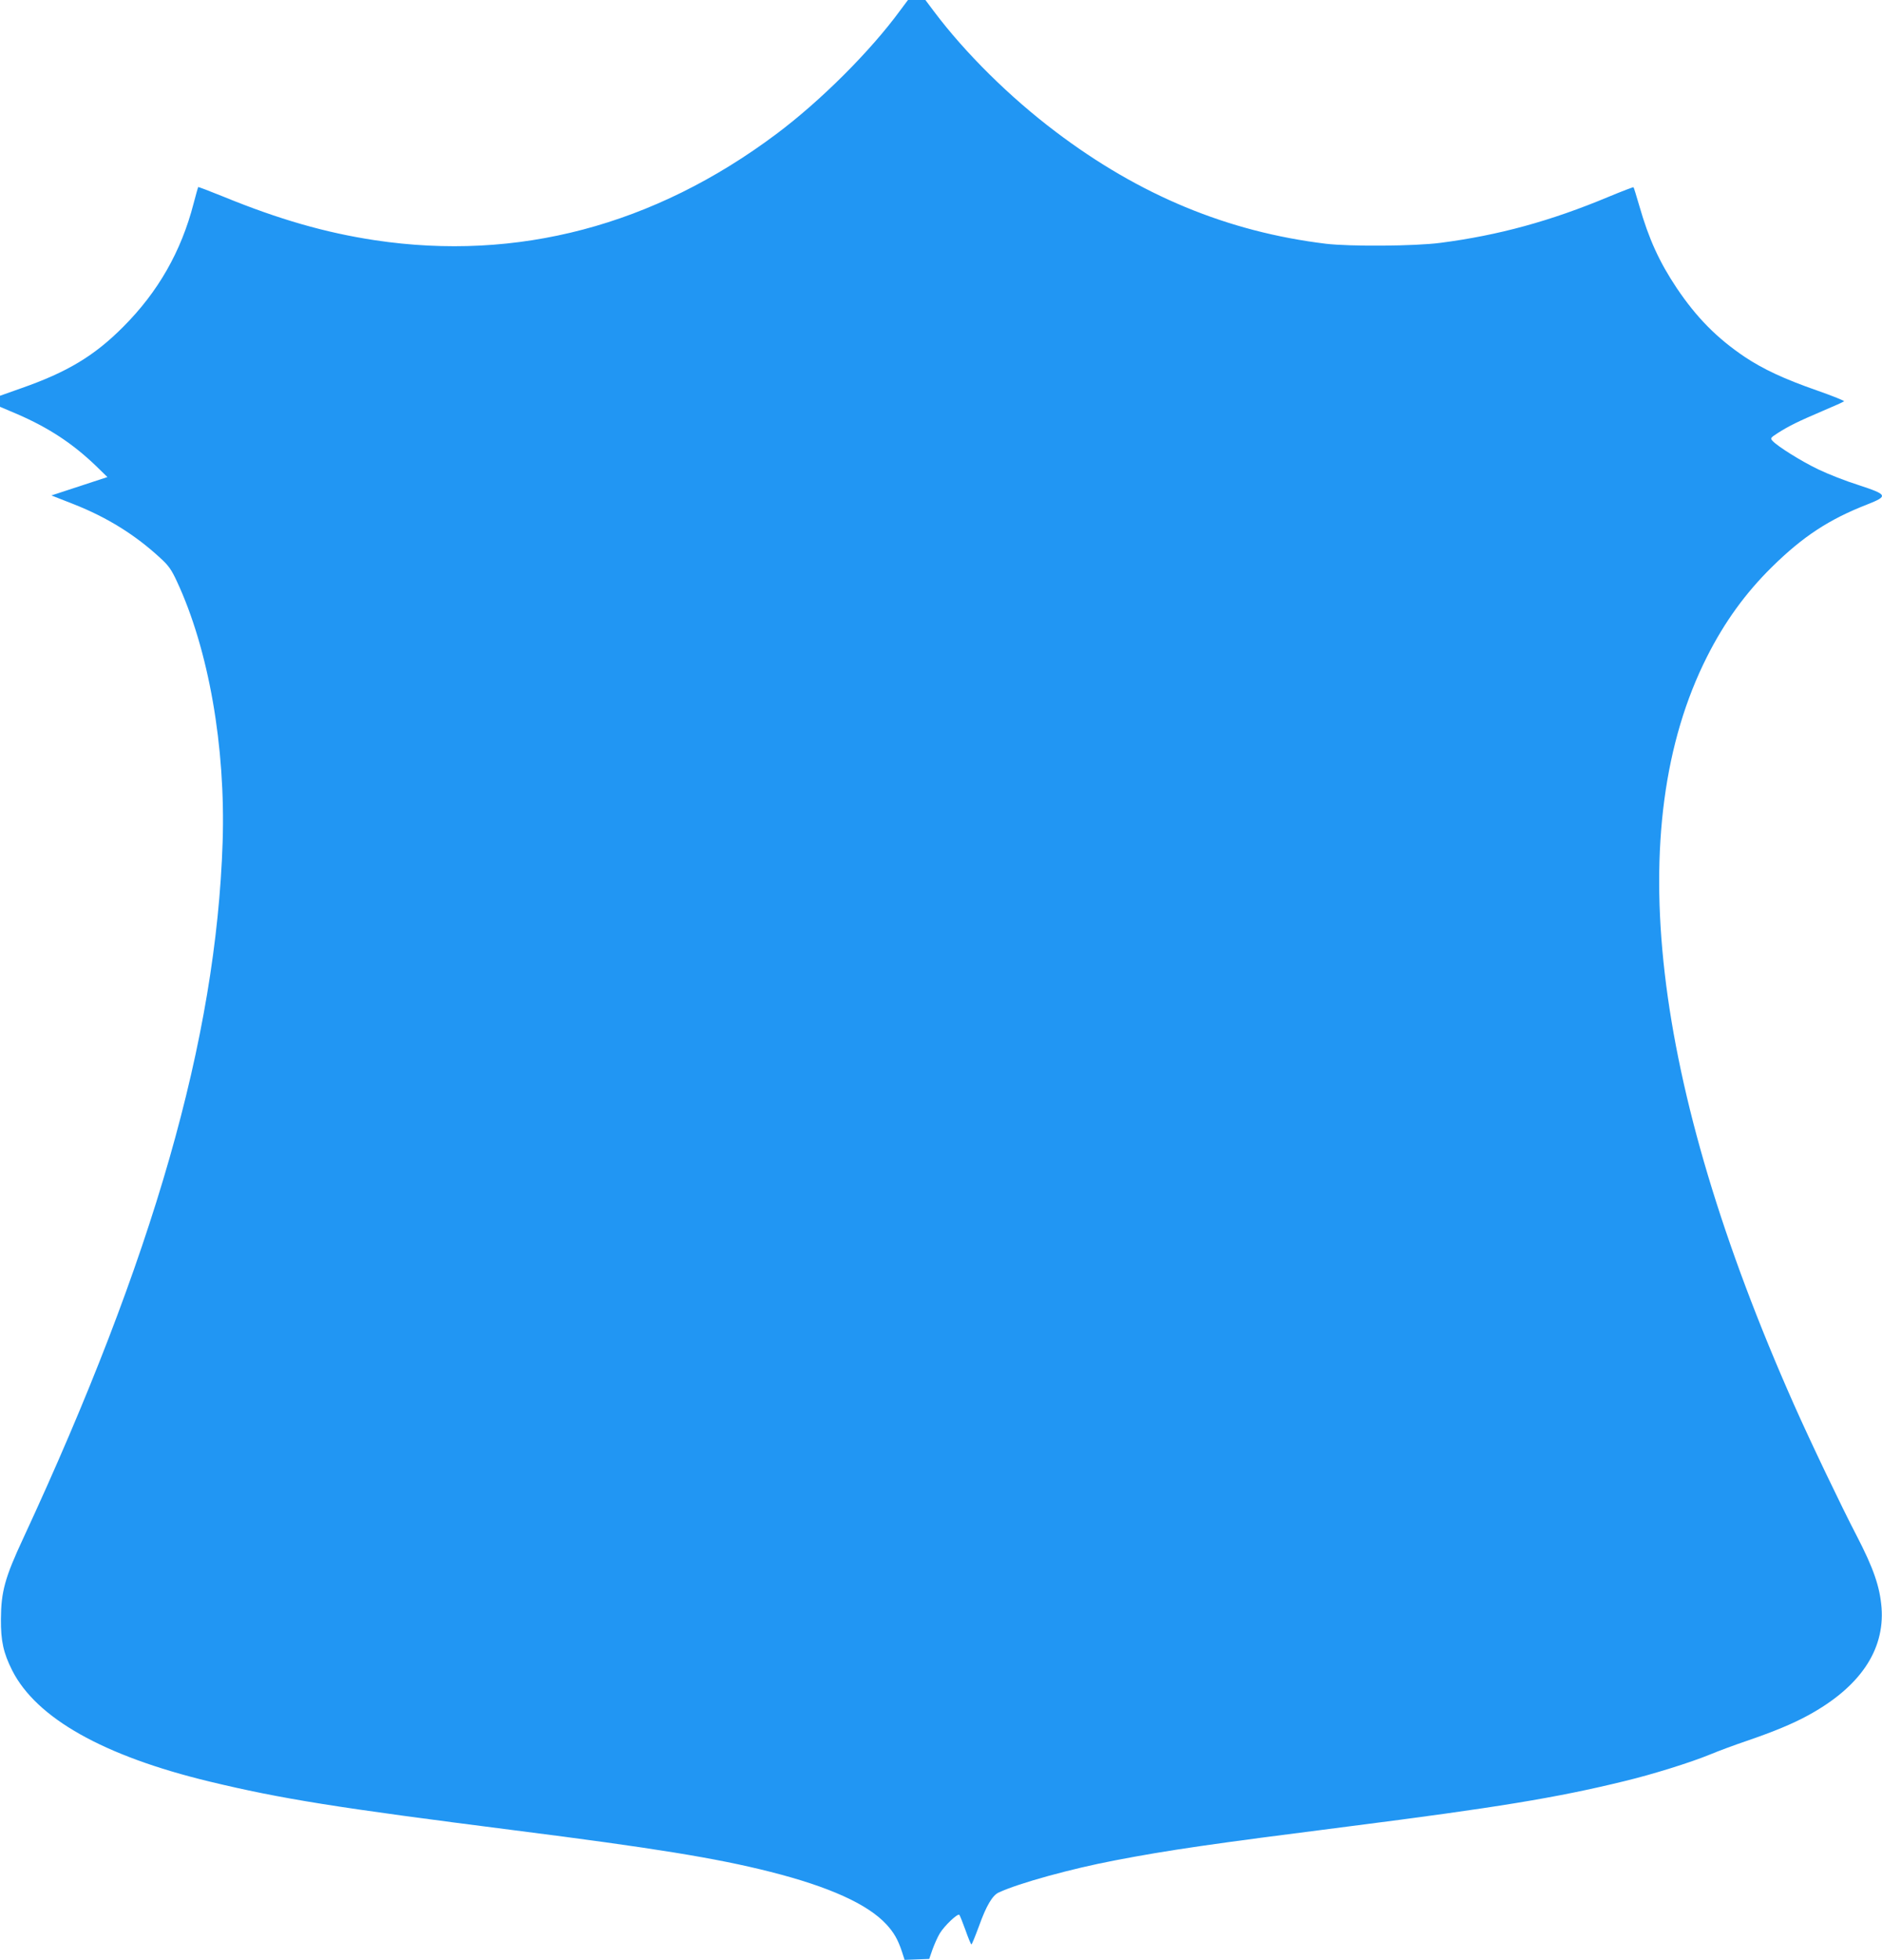 <?xml version="1.0" standalone="no"?>
<!DOCTYPE svg PUBLIC "-//W3C//DTD SVG 20010904//EN"
 "http://www.w3.org/TR/2001/REC-SVG-20010904/DTD/svg10.dtd">
<svg version="1.0" xmlns="http://www.w3.org/2000/svg"
 width="1230pt" height="1280pt" viewBox="0 0 1230 1280"
 preserveAspectRatio="xMidYMid meet">
<g transform="translate(0,1280) scale(0.1,-0.1)"
fill="#2196f3" stroke="none">
<path d="M5884 12733 c-195 -267 -523 -594 -811 -809 -799 -598 -1692 -833
-2623 -693 -323 49 -627 136 -991 285 -89 36 -162 64 -164 62 -1 -2 -15 -50
-30 -108 -81 -313 -232 -577 -460 -805 -188 -189 -366 -296 -667 -401 l-138
-49 0 -36 0 -36 113 -48 c203 -88 358 -189 511 -335 l78 -76 -183 -60 -183
-60 145 -57 c219 -86 404 -201 568 -353 53 -48 72 -76 106 -149 209 -447 320
-1083 300 -1705 -42 -1284 -453 -2716 -1302 -4545 -121 -259 -146 -351 -147
-530 -1 -143 16 -221 74 -336 158 -311 596 -558 1288 -725 474 -114 826 -170
1997 -319 905 -115 1315 -181 1670 -271 383 -97 634 -210 757 -342 50 -54 76
-99 103 -180 l17 -53 81 3 80 3 21 61 c12 33 33 81 48 106 31 51 118 133 128
121 4 -5 22 -50 40 -100 18 -51 35 -93 39 -93 3 0 25 54 49 119 48 134 88 201
129 220 131 61 476 156 761 210 349 67 625 107 1522 221 966 123 1364 188
1805 296 184 44 436 123 560 174 55 23 163 63 240 89 178 61 299 111 400 166
339 184 503 425 482 704 -11 138 -53 259 -163 471 -97 186 -303 616 -409 855
-935 2106 -1129 3779 -568 4887 114 226 252 416 424 585 202 199 373 311 622
408 139 55 135 64 -57 127 -83 26 -200 72 -262 102 -111 53 -266 150 -299 186
-16 18 -15 20 36 53 73 46 130 74 289 142 74 31 138 60 142 64 4 3 -75 35
-175 70 -218 76 -352 139 -473 219 -184 124 -316 258 -446 451 -114 171 -182
320 -244 536 -19 65 -36 121 -38 122 -2 2 -75 -26 -162 -62 -380 -159 -721
-252 -1099 -301 -166 -22 -591 -25 -750 -6 -642 78 -1218 317 -1765 731 -301
227 -591 514 -795 785 l-57 76 -57 0 -57 0 -50 -67z"/>
</g>
</svg>
